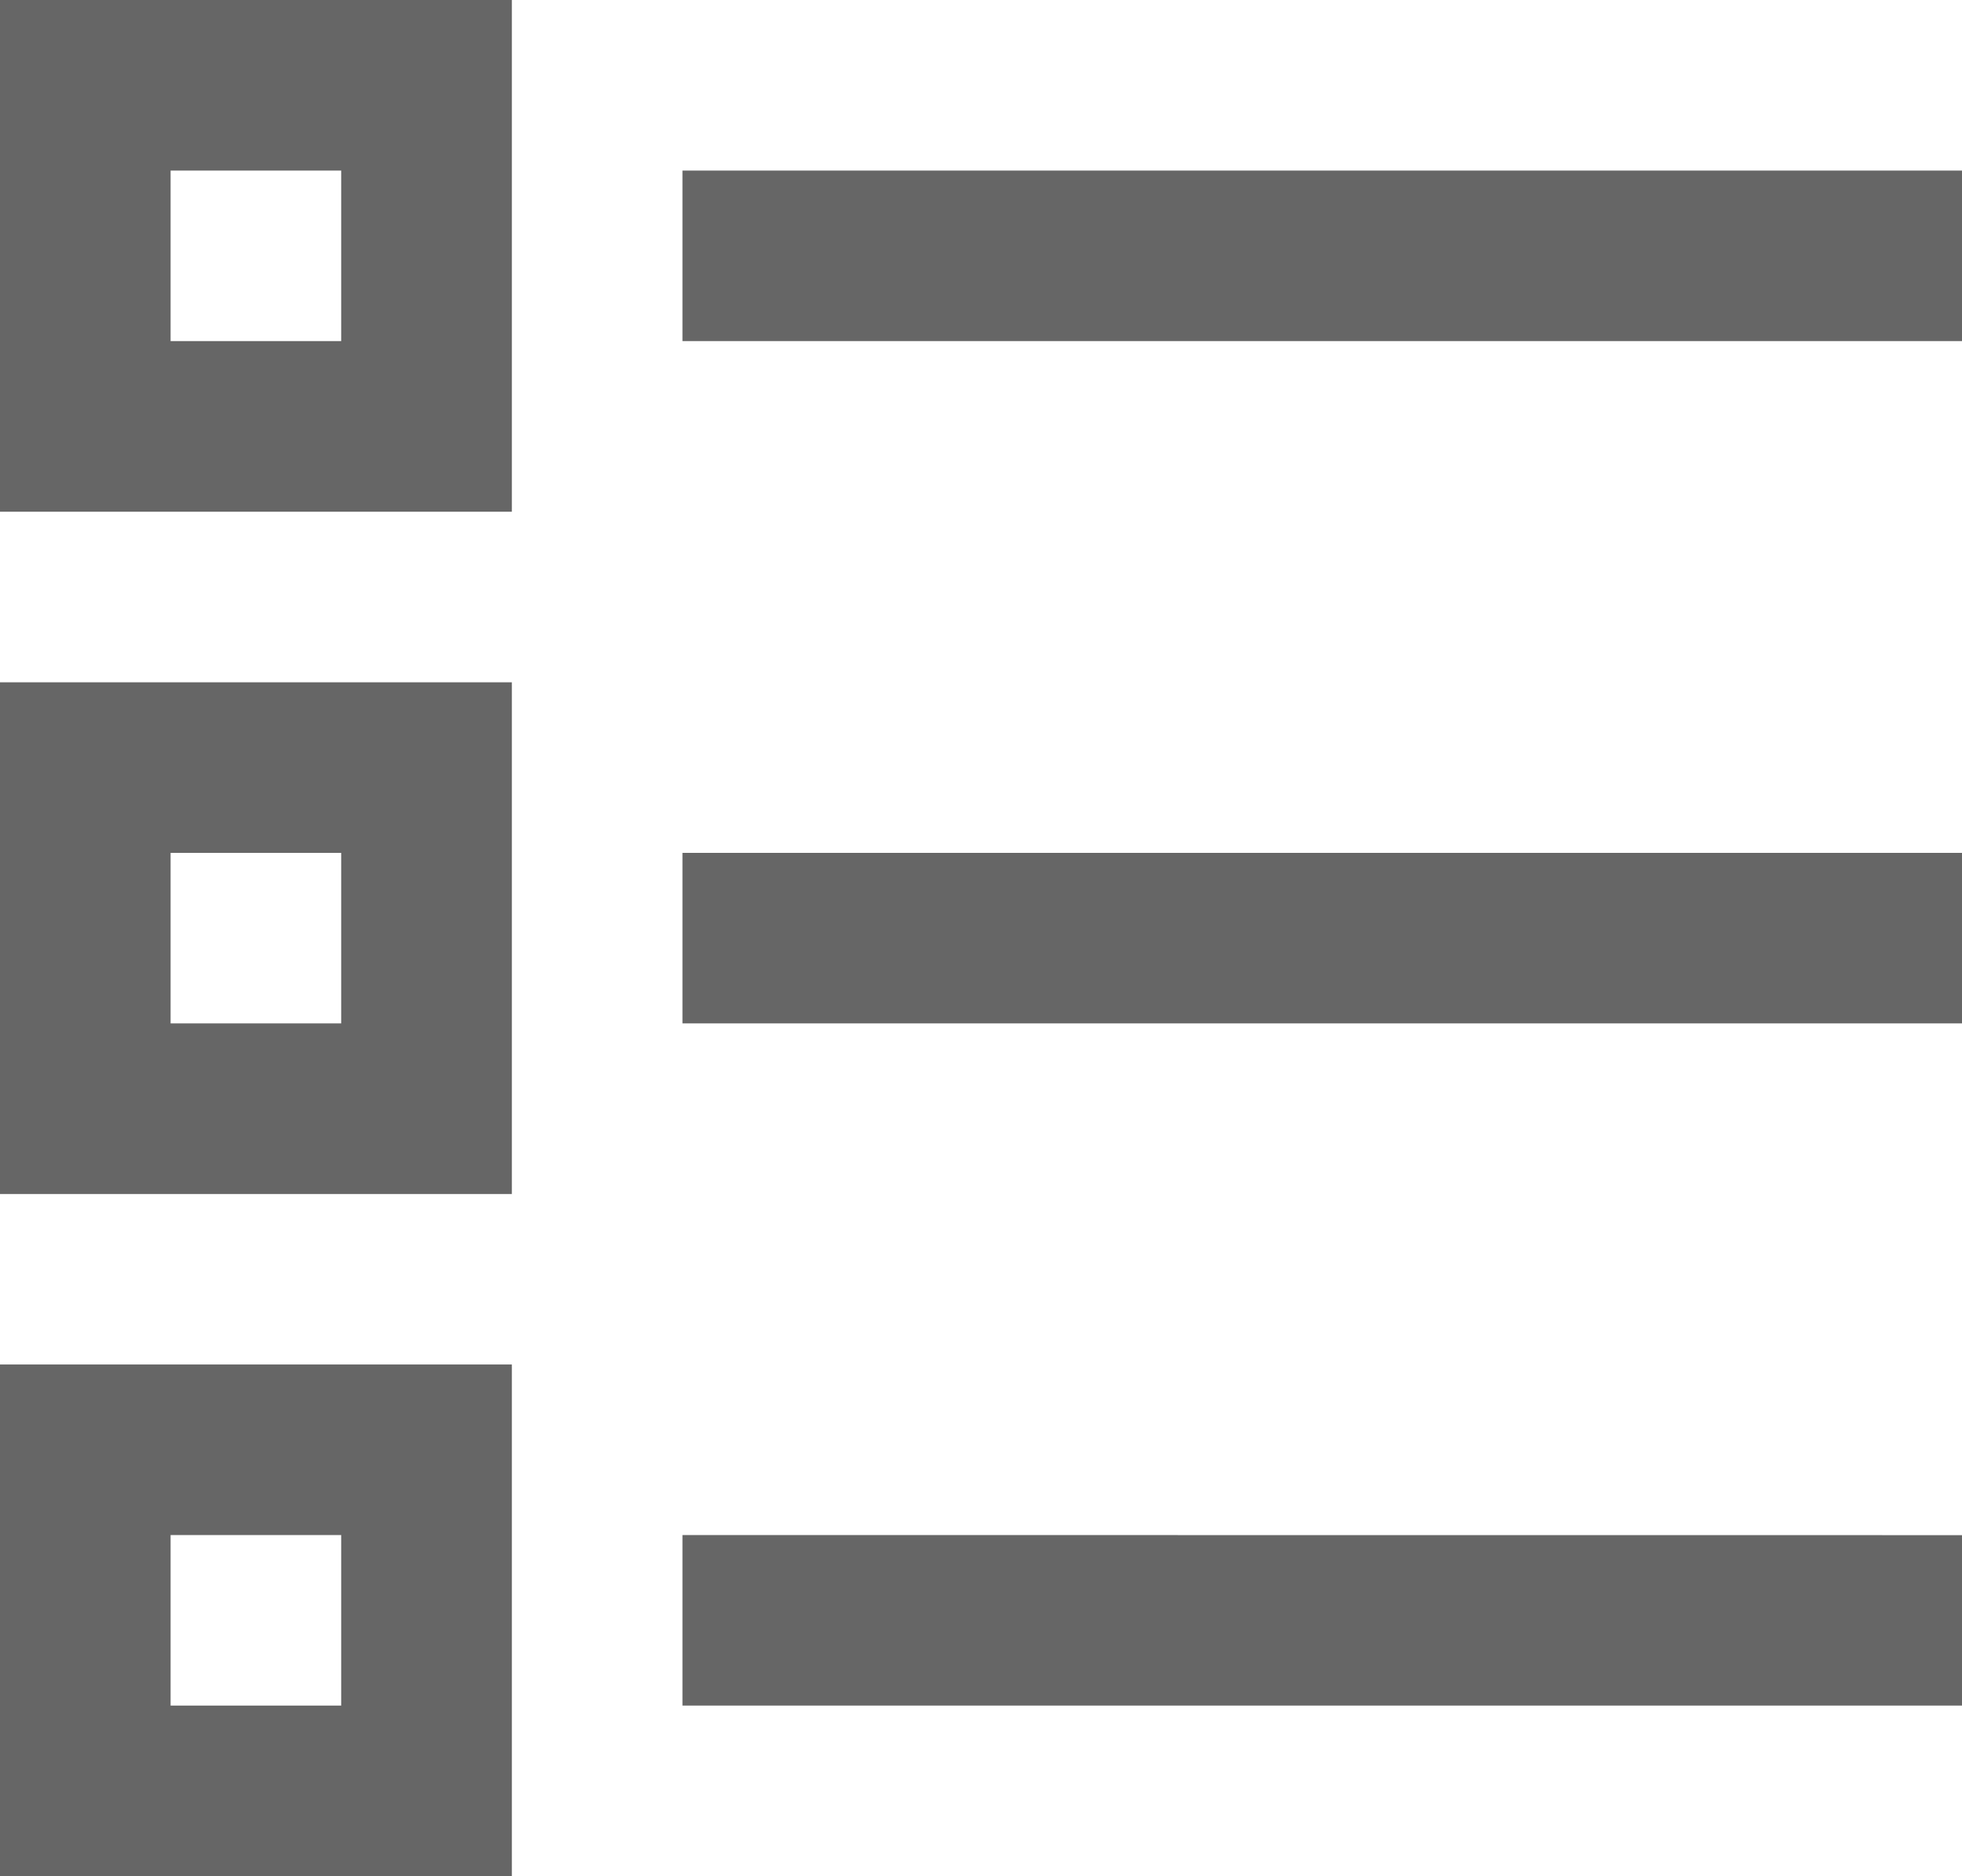 <svg xmlns="http://www.w3.org/2000/svg" width="20.909" height="20" viewBox="0 0 20.909 20">
  <path id="mcq-icon" d="M4,5v5.455H9.455V5ZM5.818,6.818H7.636V8.636H5.818Zm5.455,0V8.636H24.909V6.818ZM4,12.273v5.455H9.455V12.273Zm1.818,1.818H7.636v1.818H5.818Zm5.455,0v1.818H24.909V14.091ZM4,19.545V25H9.455V19.545Zm1.818,1.818H7.636v1.818H5.818Zm5.455,0v1.818H24.909V21.364Z" transform="translate(-4 -5)" fill="#666"/>
</svg>
